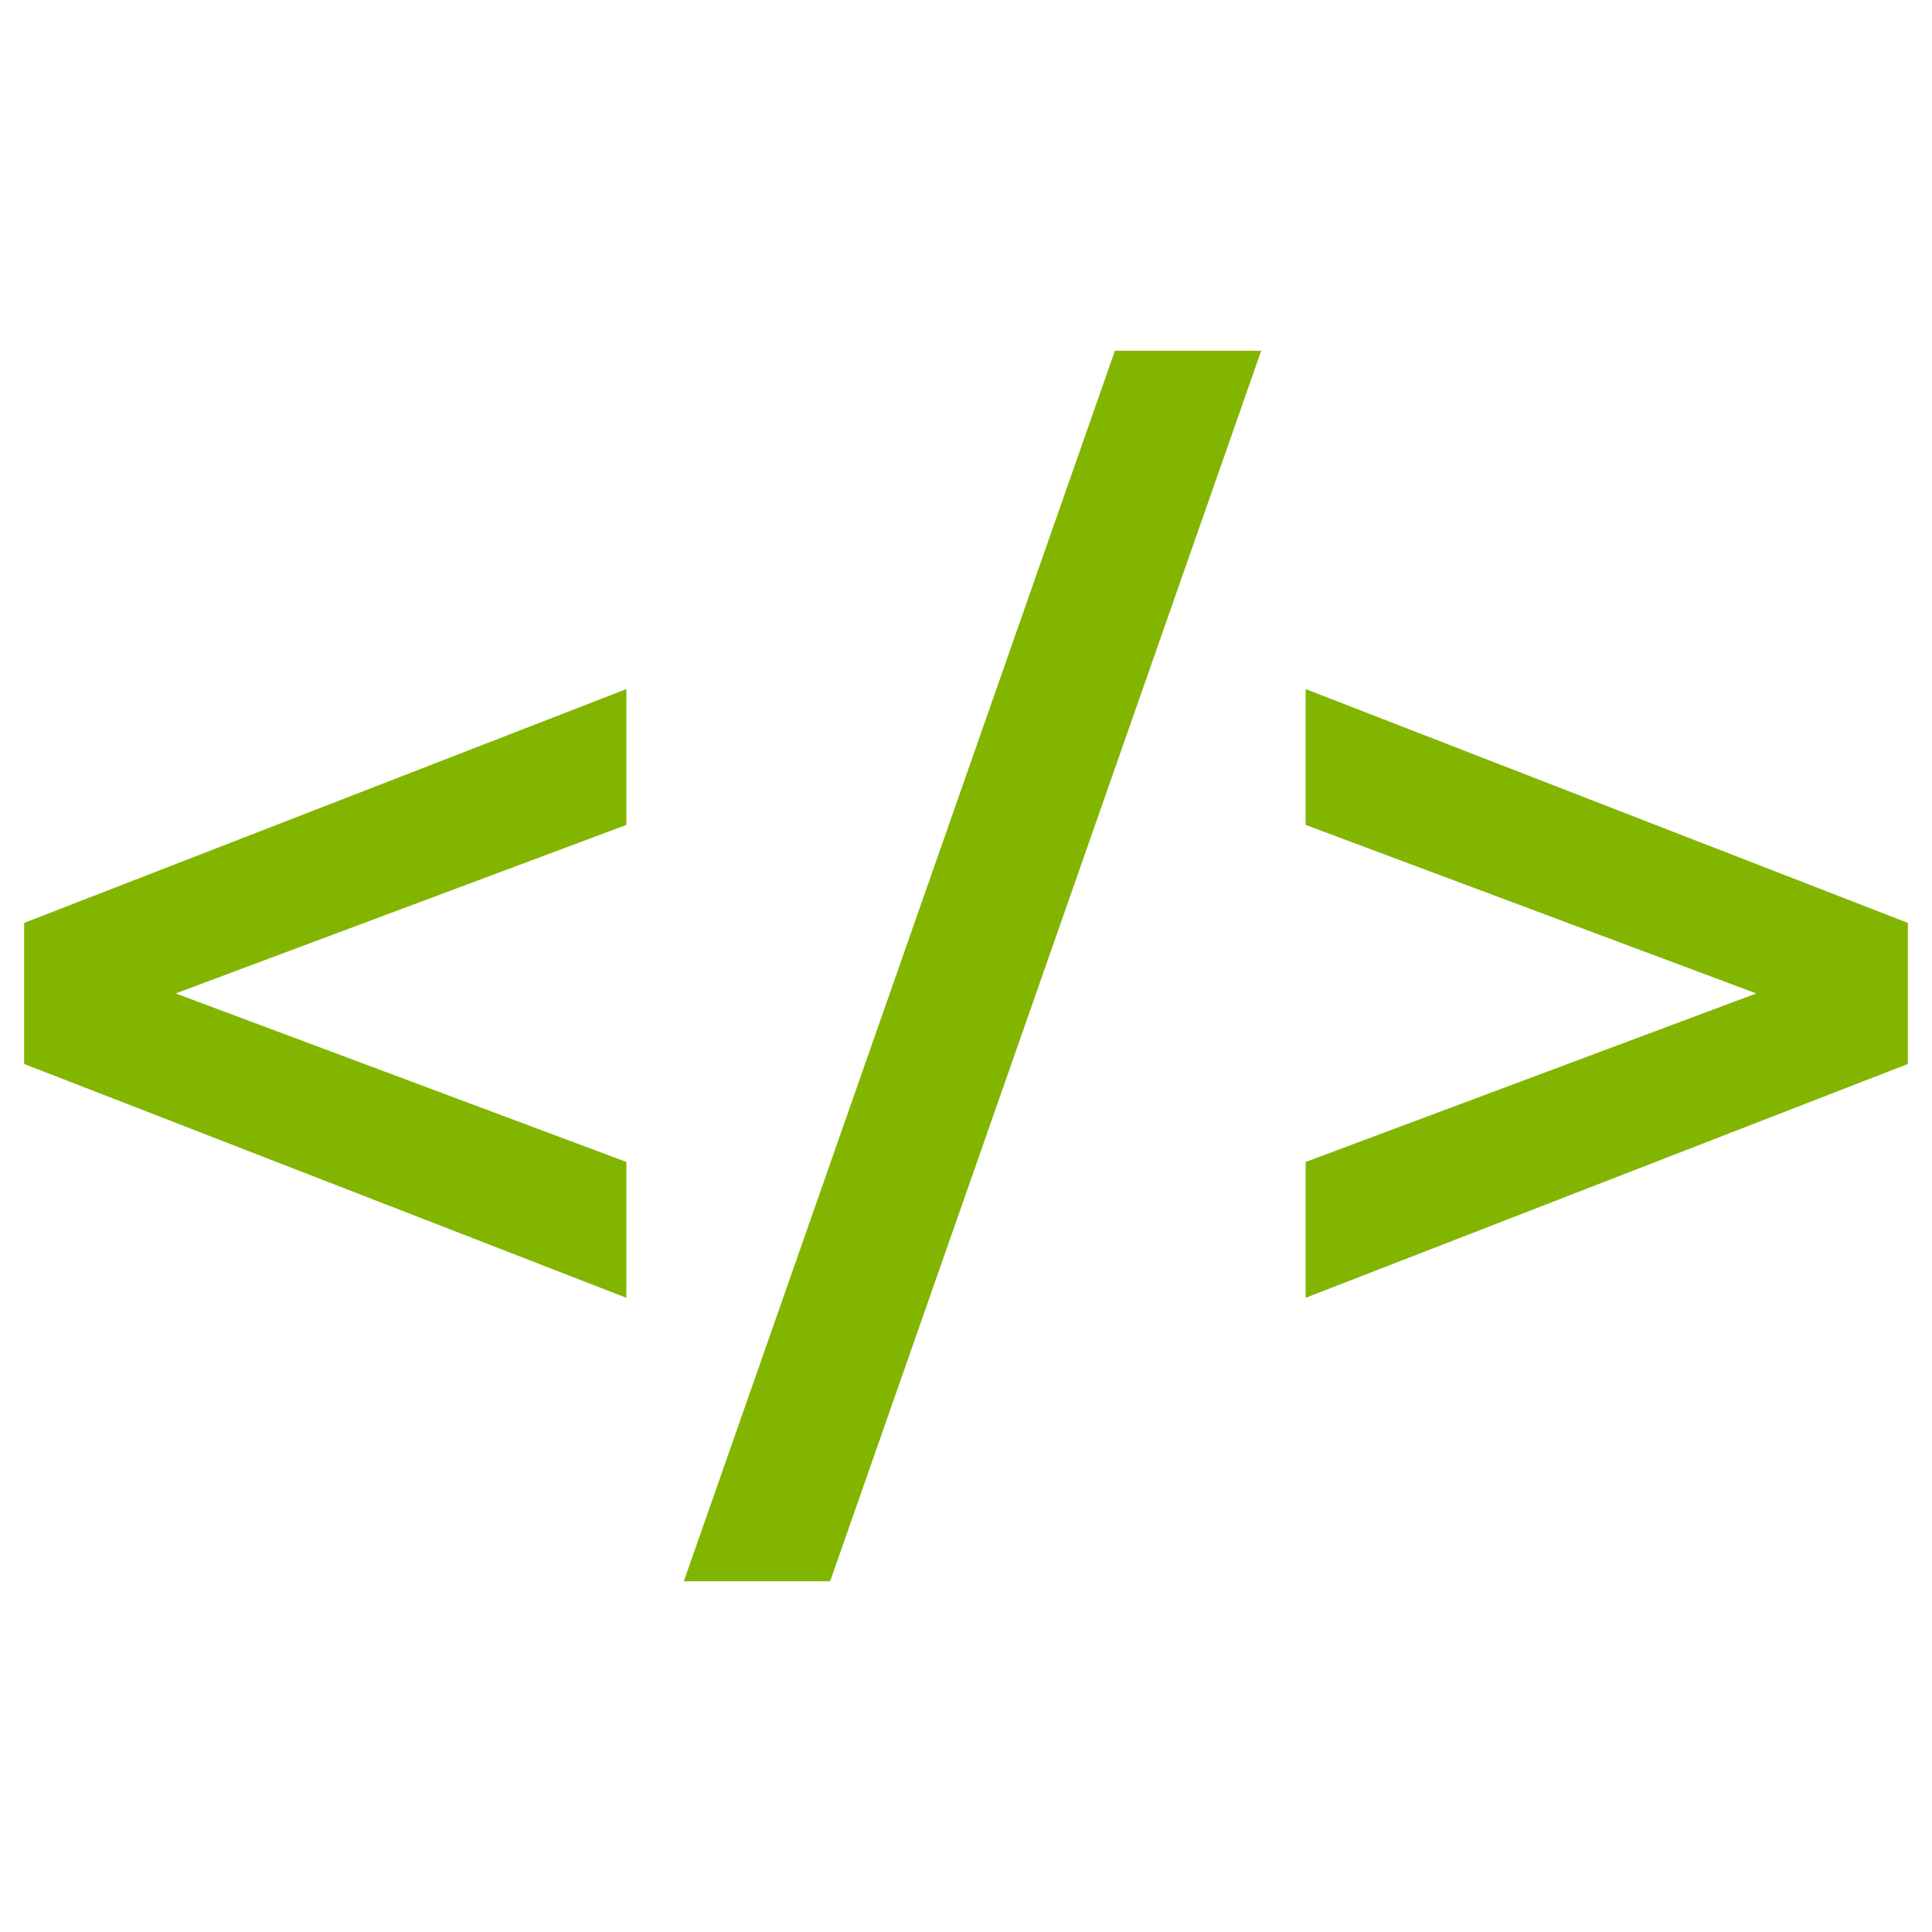 <?xml version="1.0" encoding="UTF-8" standalone="no"?><!DOCTYPE svg PUBLIC "-//W3C//DTD SVG 1.1//EN" "http://www.w3.org/Graphics/SVG/1.1/DTD/svg11.dtd"><svg width="100%" height="100%" viewBox="0 0 2000 2000" version="1.1" xmlns="http://www.w3.org/2000/svg" xmlns:xlink="http://www.w3.org/1999/xlink" xml:space="preserve" xmlns:serif="http://www.serif.com/" style="fill-rule:evenodd;clip-rule:evenodd;stroke-linejoin:round;stroke-miterlimit:2;"><rect id="Code" x="0" y="0" width="2000" height="2000" style="fill:none;"/><g><path d="M648.405,853.953l-466.54,174.445l466.54,174.445l0,140.638l-623.405,-242.059l0,-146.048l623.405,-242.059l0,140.638Z" style="fill:#82b500;fill-rule:nonzero;"/><path d="M1154.16,363.072l151.456,0l-446.255,1273.86l-151.456,0l446.255,-1273.86Z" style="fill:#82b500;fill-rule:nonzero;"/><path d="M1975,955.374l0,146.048l-623.405,242.059l0,-140.638l466.54,-174.445l-466.54,-174.445l0,-140.638l623.405,242.059Z" style="fill:#82b500;fill-rule:nonzero;"/></g></svg>